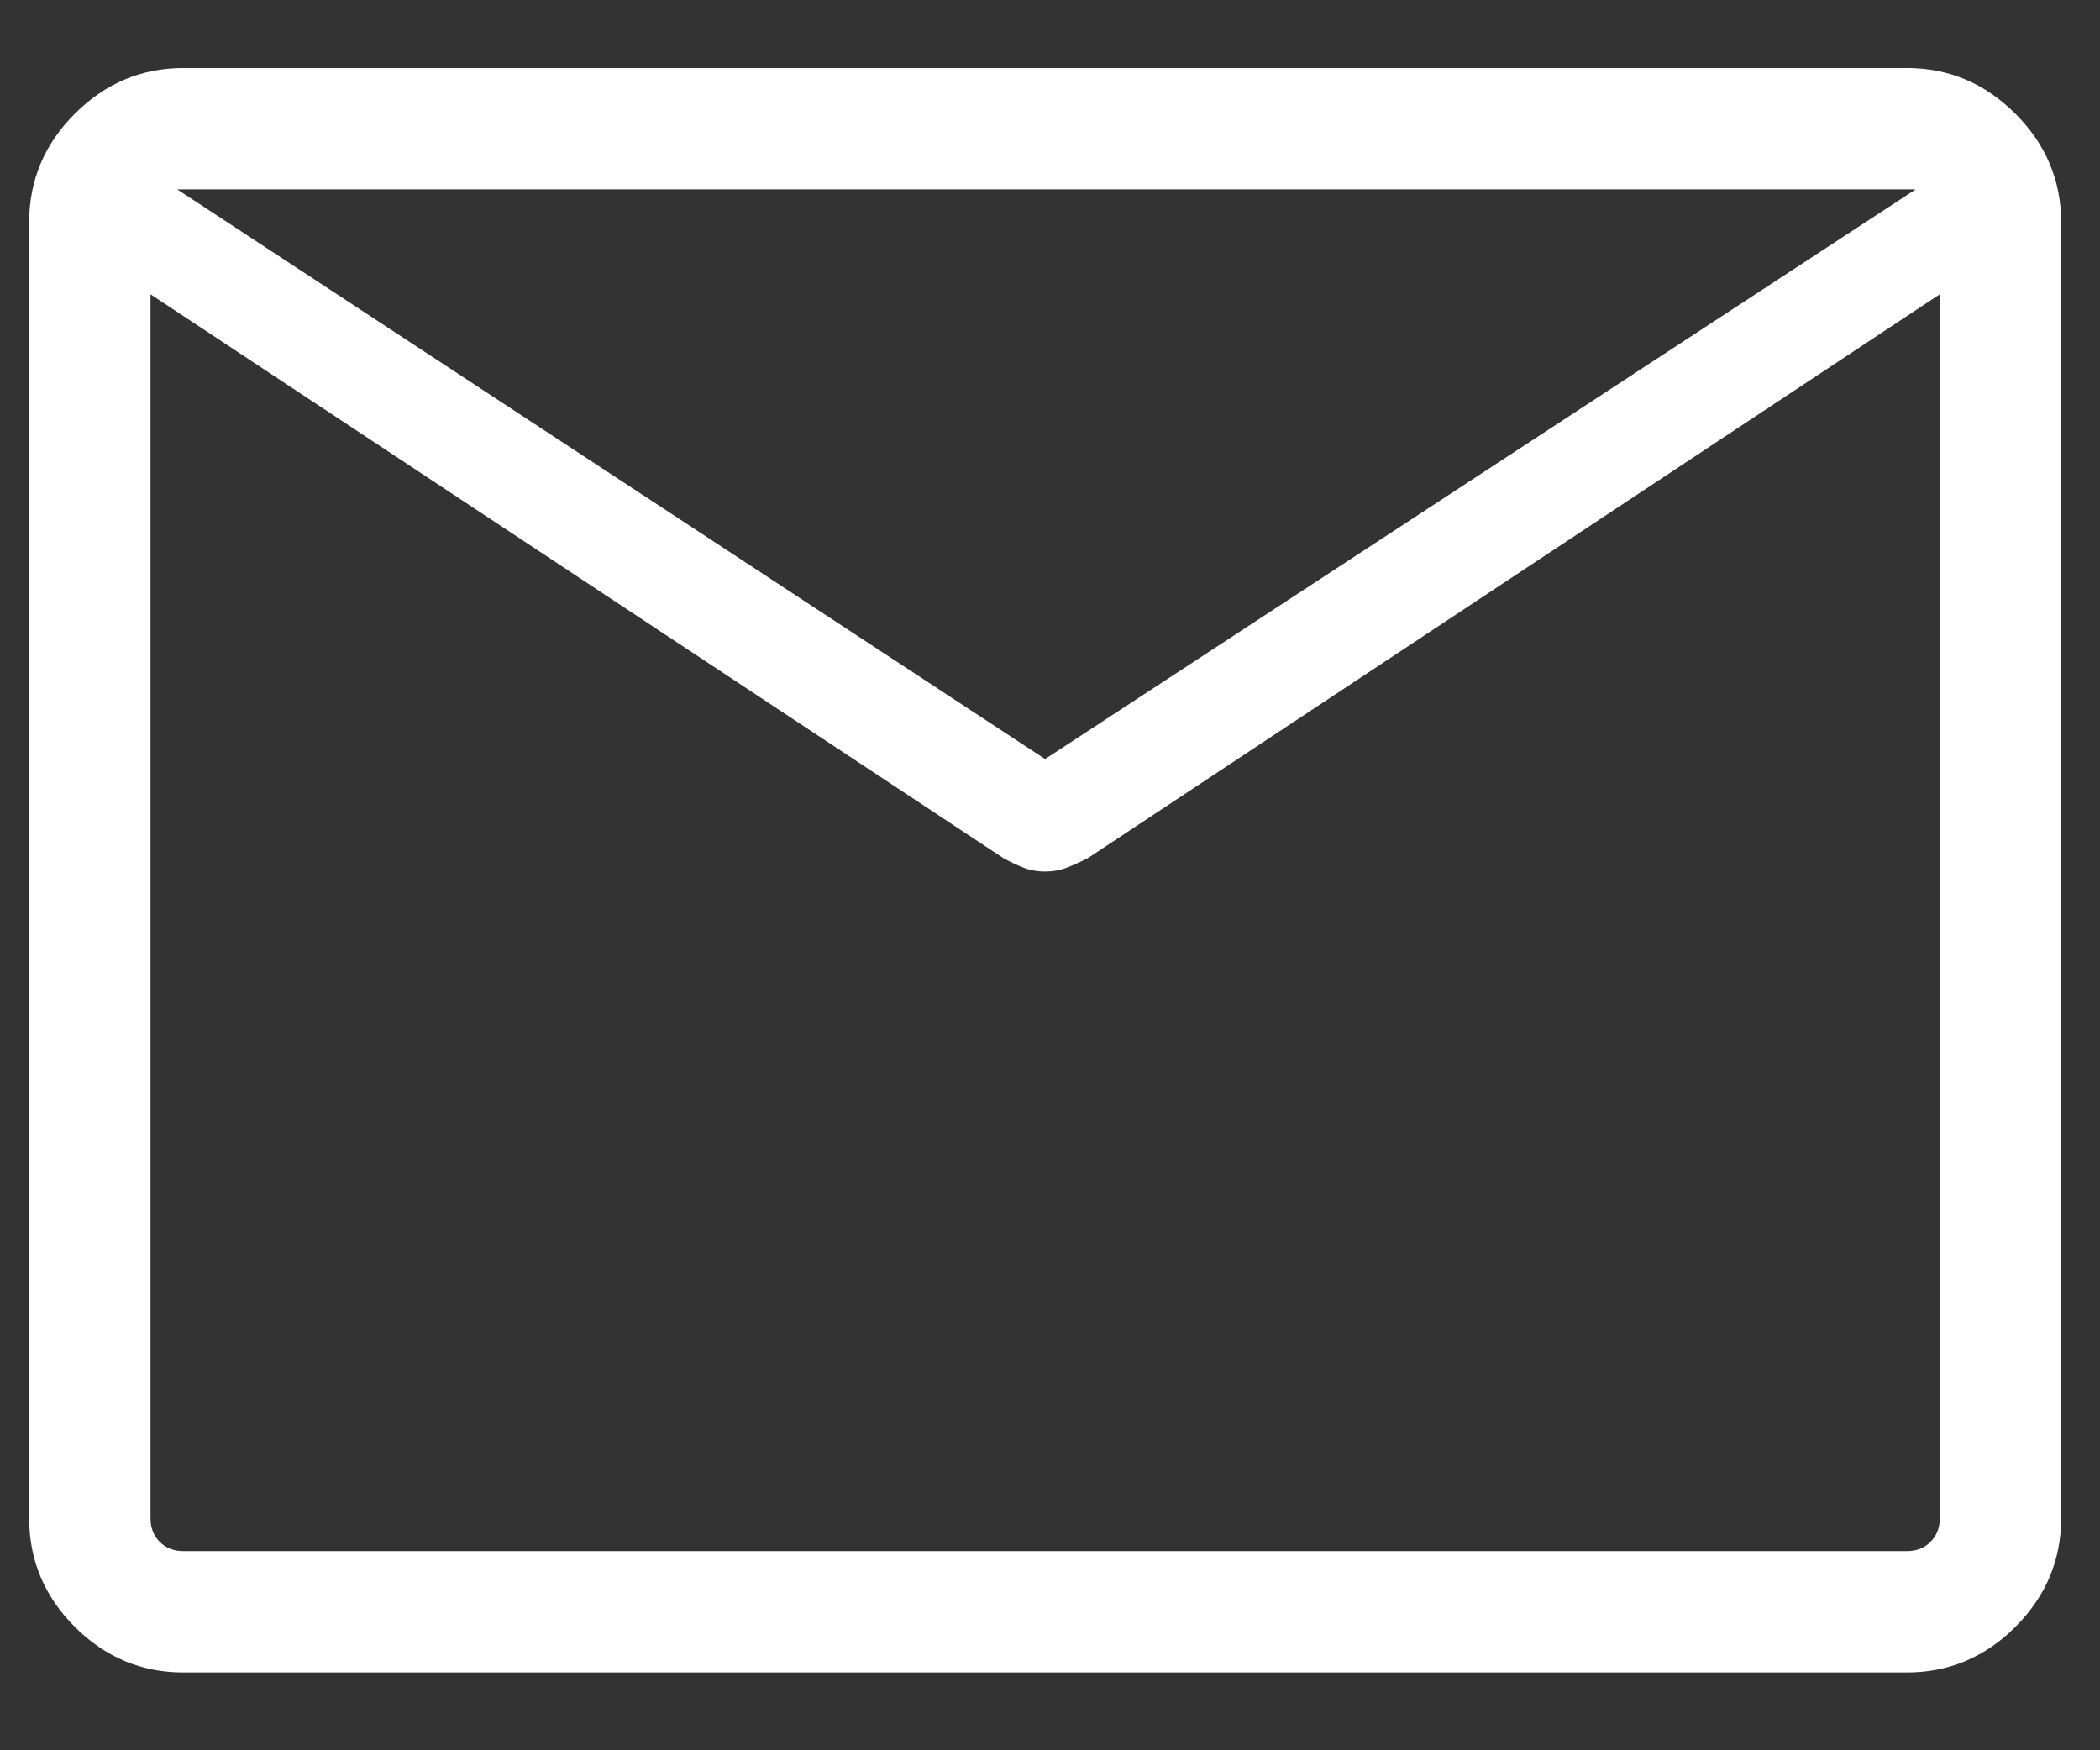<svg width="18" height="15" viewBox="0 0 18 15" fill="none" xmlns="http://www.w3.org/2000/svg">
<rect x="0" y="0" width="18" height="15" fill="#333333" stroke="none"/>
<path d="M1.572 14.333C1.213 14.333 0.902 14.203 0.641 13.942C0.38 13.681 0.25 13.37 0.25 13.011V1.905C0.25 1.546 0.38 1.236 0.641 0.975C0.902 0.714 1.213 0.583 1.572 0.583H16.345C16.704 0.583 17.014 0.714 17.275 0.975C17.536 1.236 17.667 1.546 17.667 1.905V13.011C17.667 13.37 17.536 13.681 17.275 13.942C17.014 14.203 16.704 14.333 16.345 14.333H1.572ZM16.627 2.522L9.325 7.354C9.264 7.385 9.205 7.412 9.149 7.434C9.092 7.457 9.029 7.469 8.958 7.469C8.888 7.469 8.824 7.457 8.768 7.434C8.712 7.412 8.656 7.385 8.6 7.354L1.29 2.522V13.011C1.29 13.093 1.317 13.161 1.369 13.214C1.422 13.267 1.49 13.293 1.572 13.293H16.345C16.427 13.293 16.494 13.267 16.547 13.214C16.6 13.161 16.627 13.093 16.627 13.011V2.522ZM8.958 6.505L16.42 1.623H1.519L8.958 6.505ZM1.29 2.692V1.972V1.995V1.623V1.983V1.953V2.692Z" fill="white"/>
</svg>
